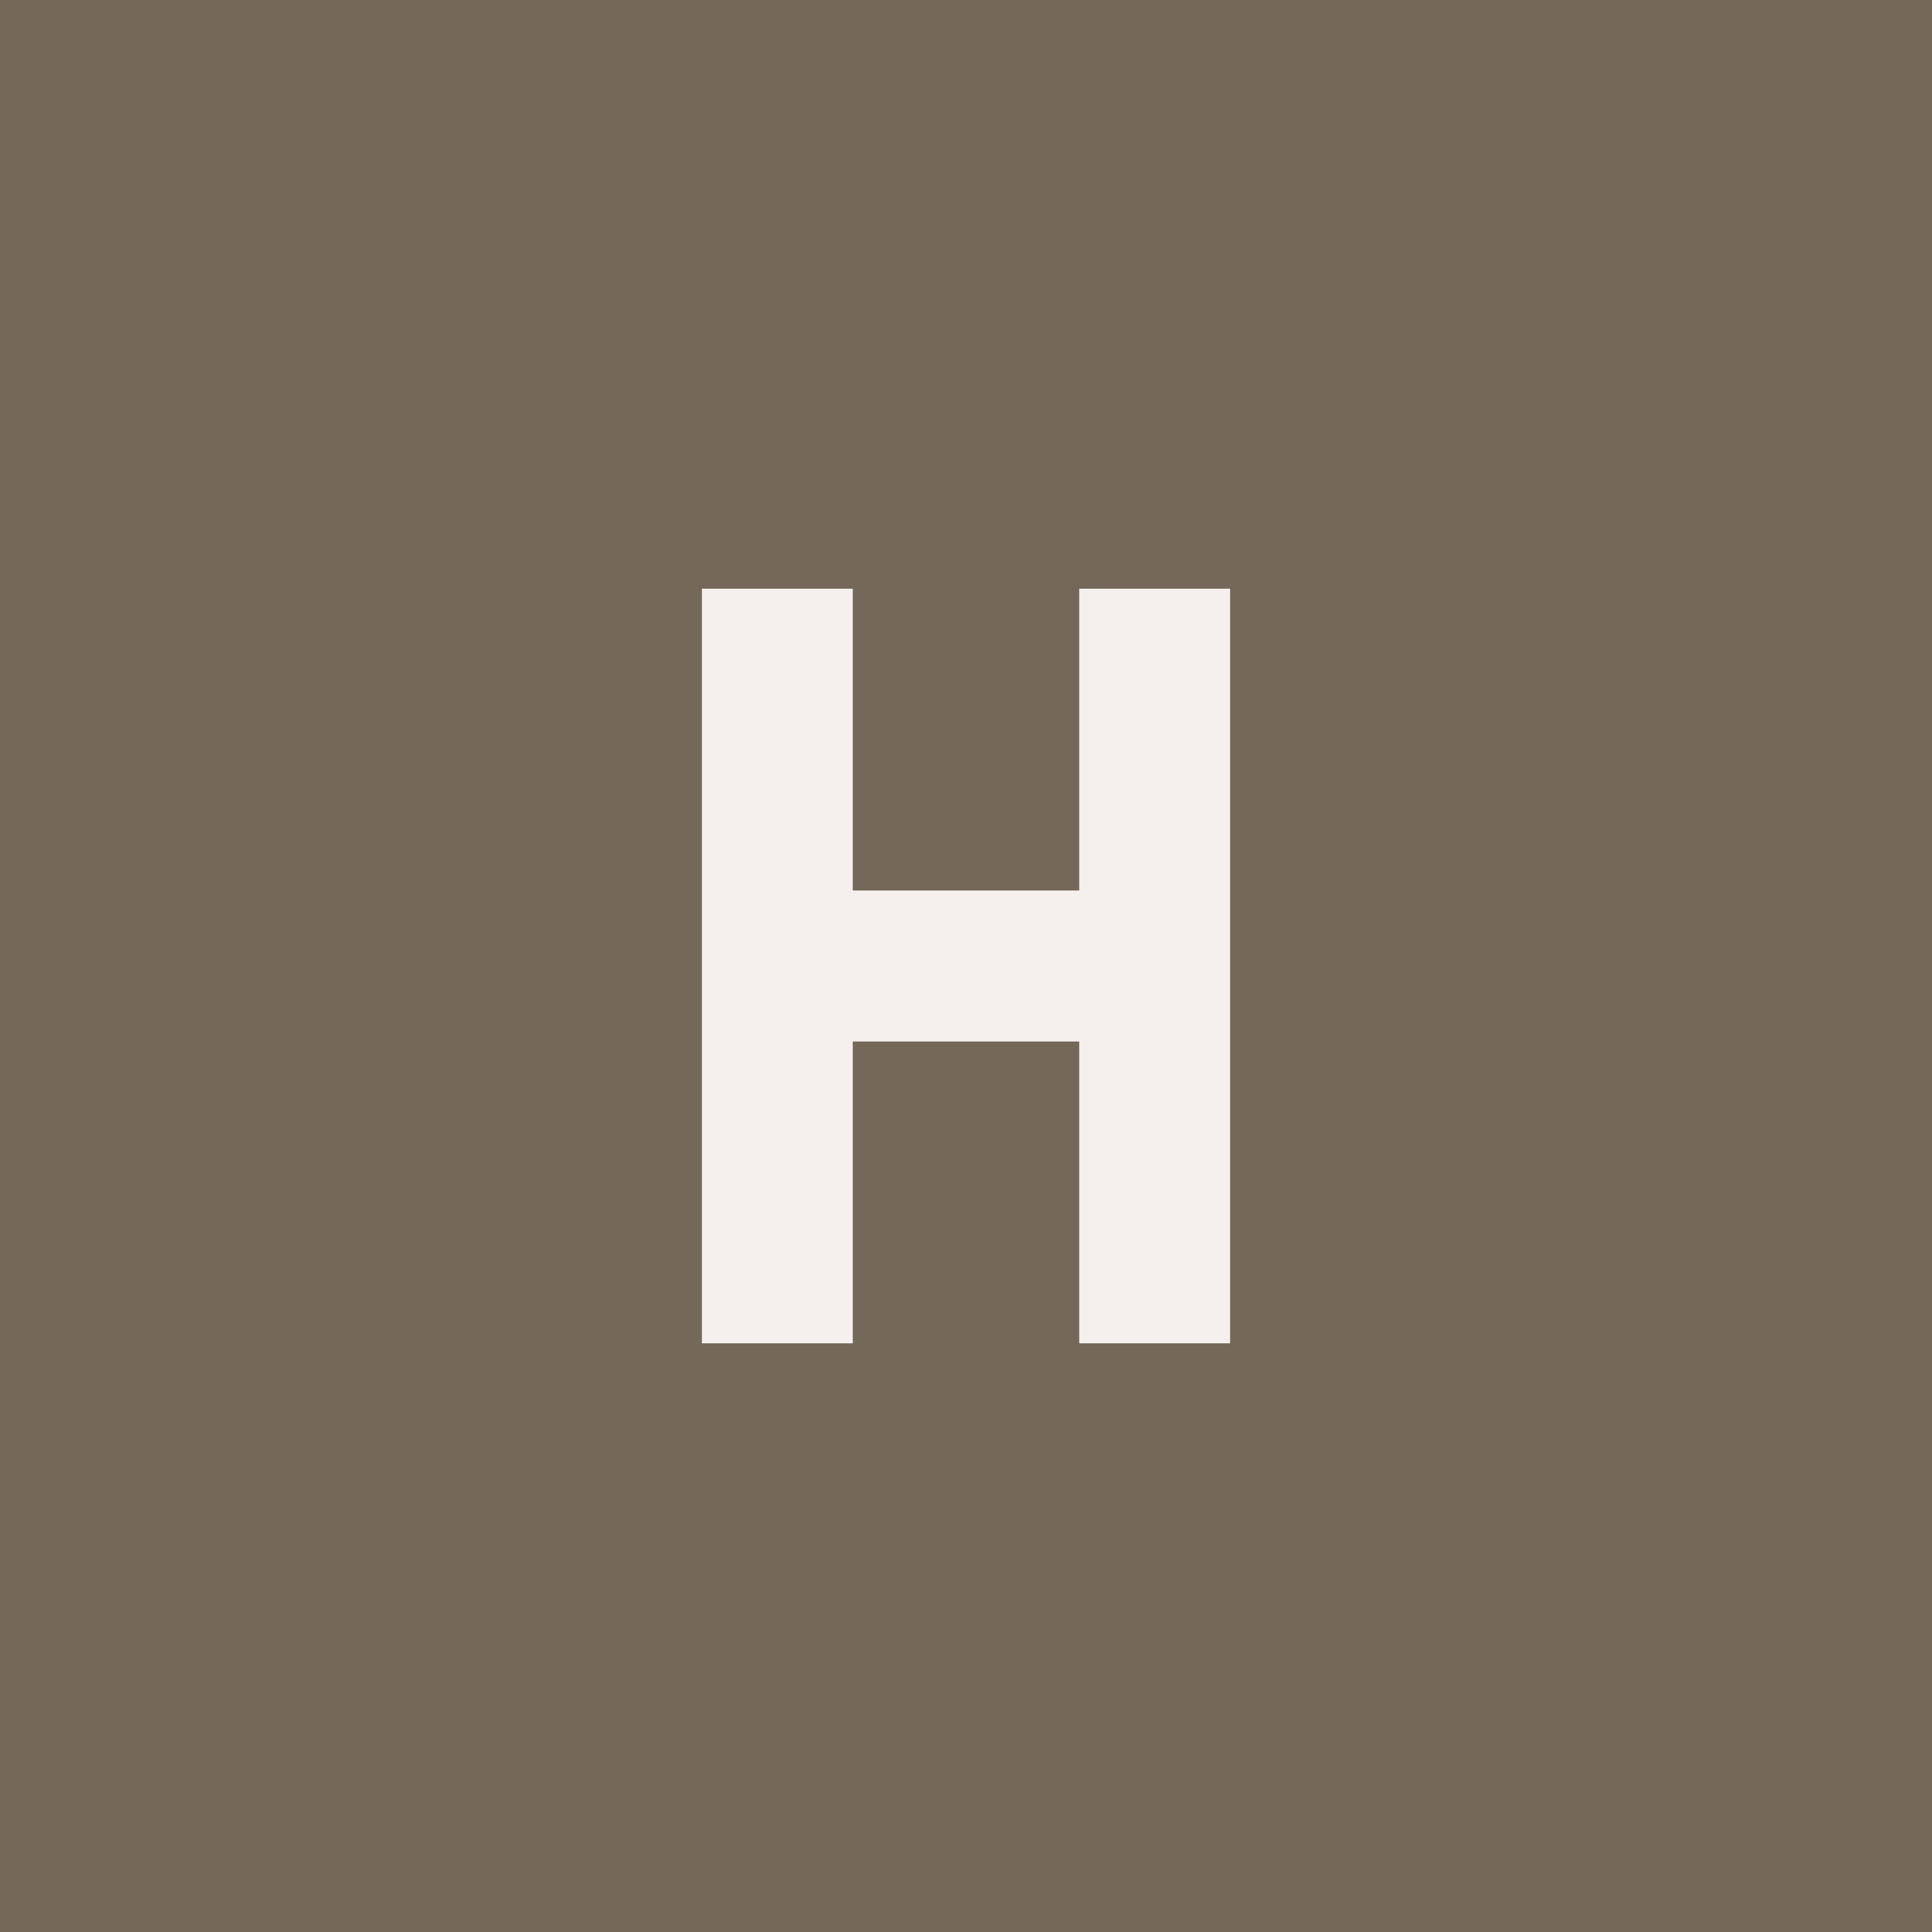 <svg width="512" height="512" viewBox="0 0 512 512" fill="none" xmlns="http://www.w3.org/2000/svg">
  <!-- Brown square background -->
  <rect width="512" height="512" fill="#746859"/>

  <!-- Single H letter centered -->
  <g transform="translate(256, 256)">
    <!-- Center the H around origin -->
    <path d="M-70 -100h40v80h60v-80h40v200h-40v-80h-60v80h-40v-200z" fill="#f5f0ed"/>
  </g>
</svg>